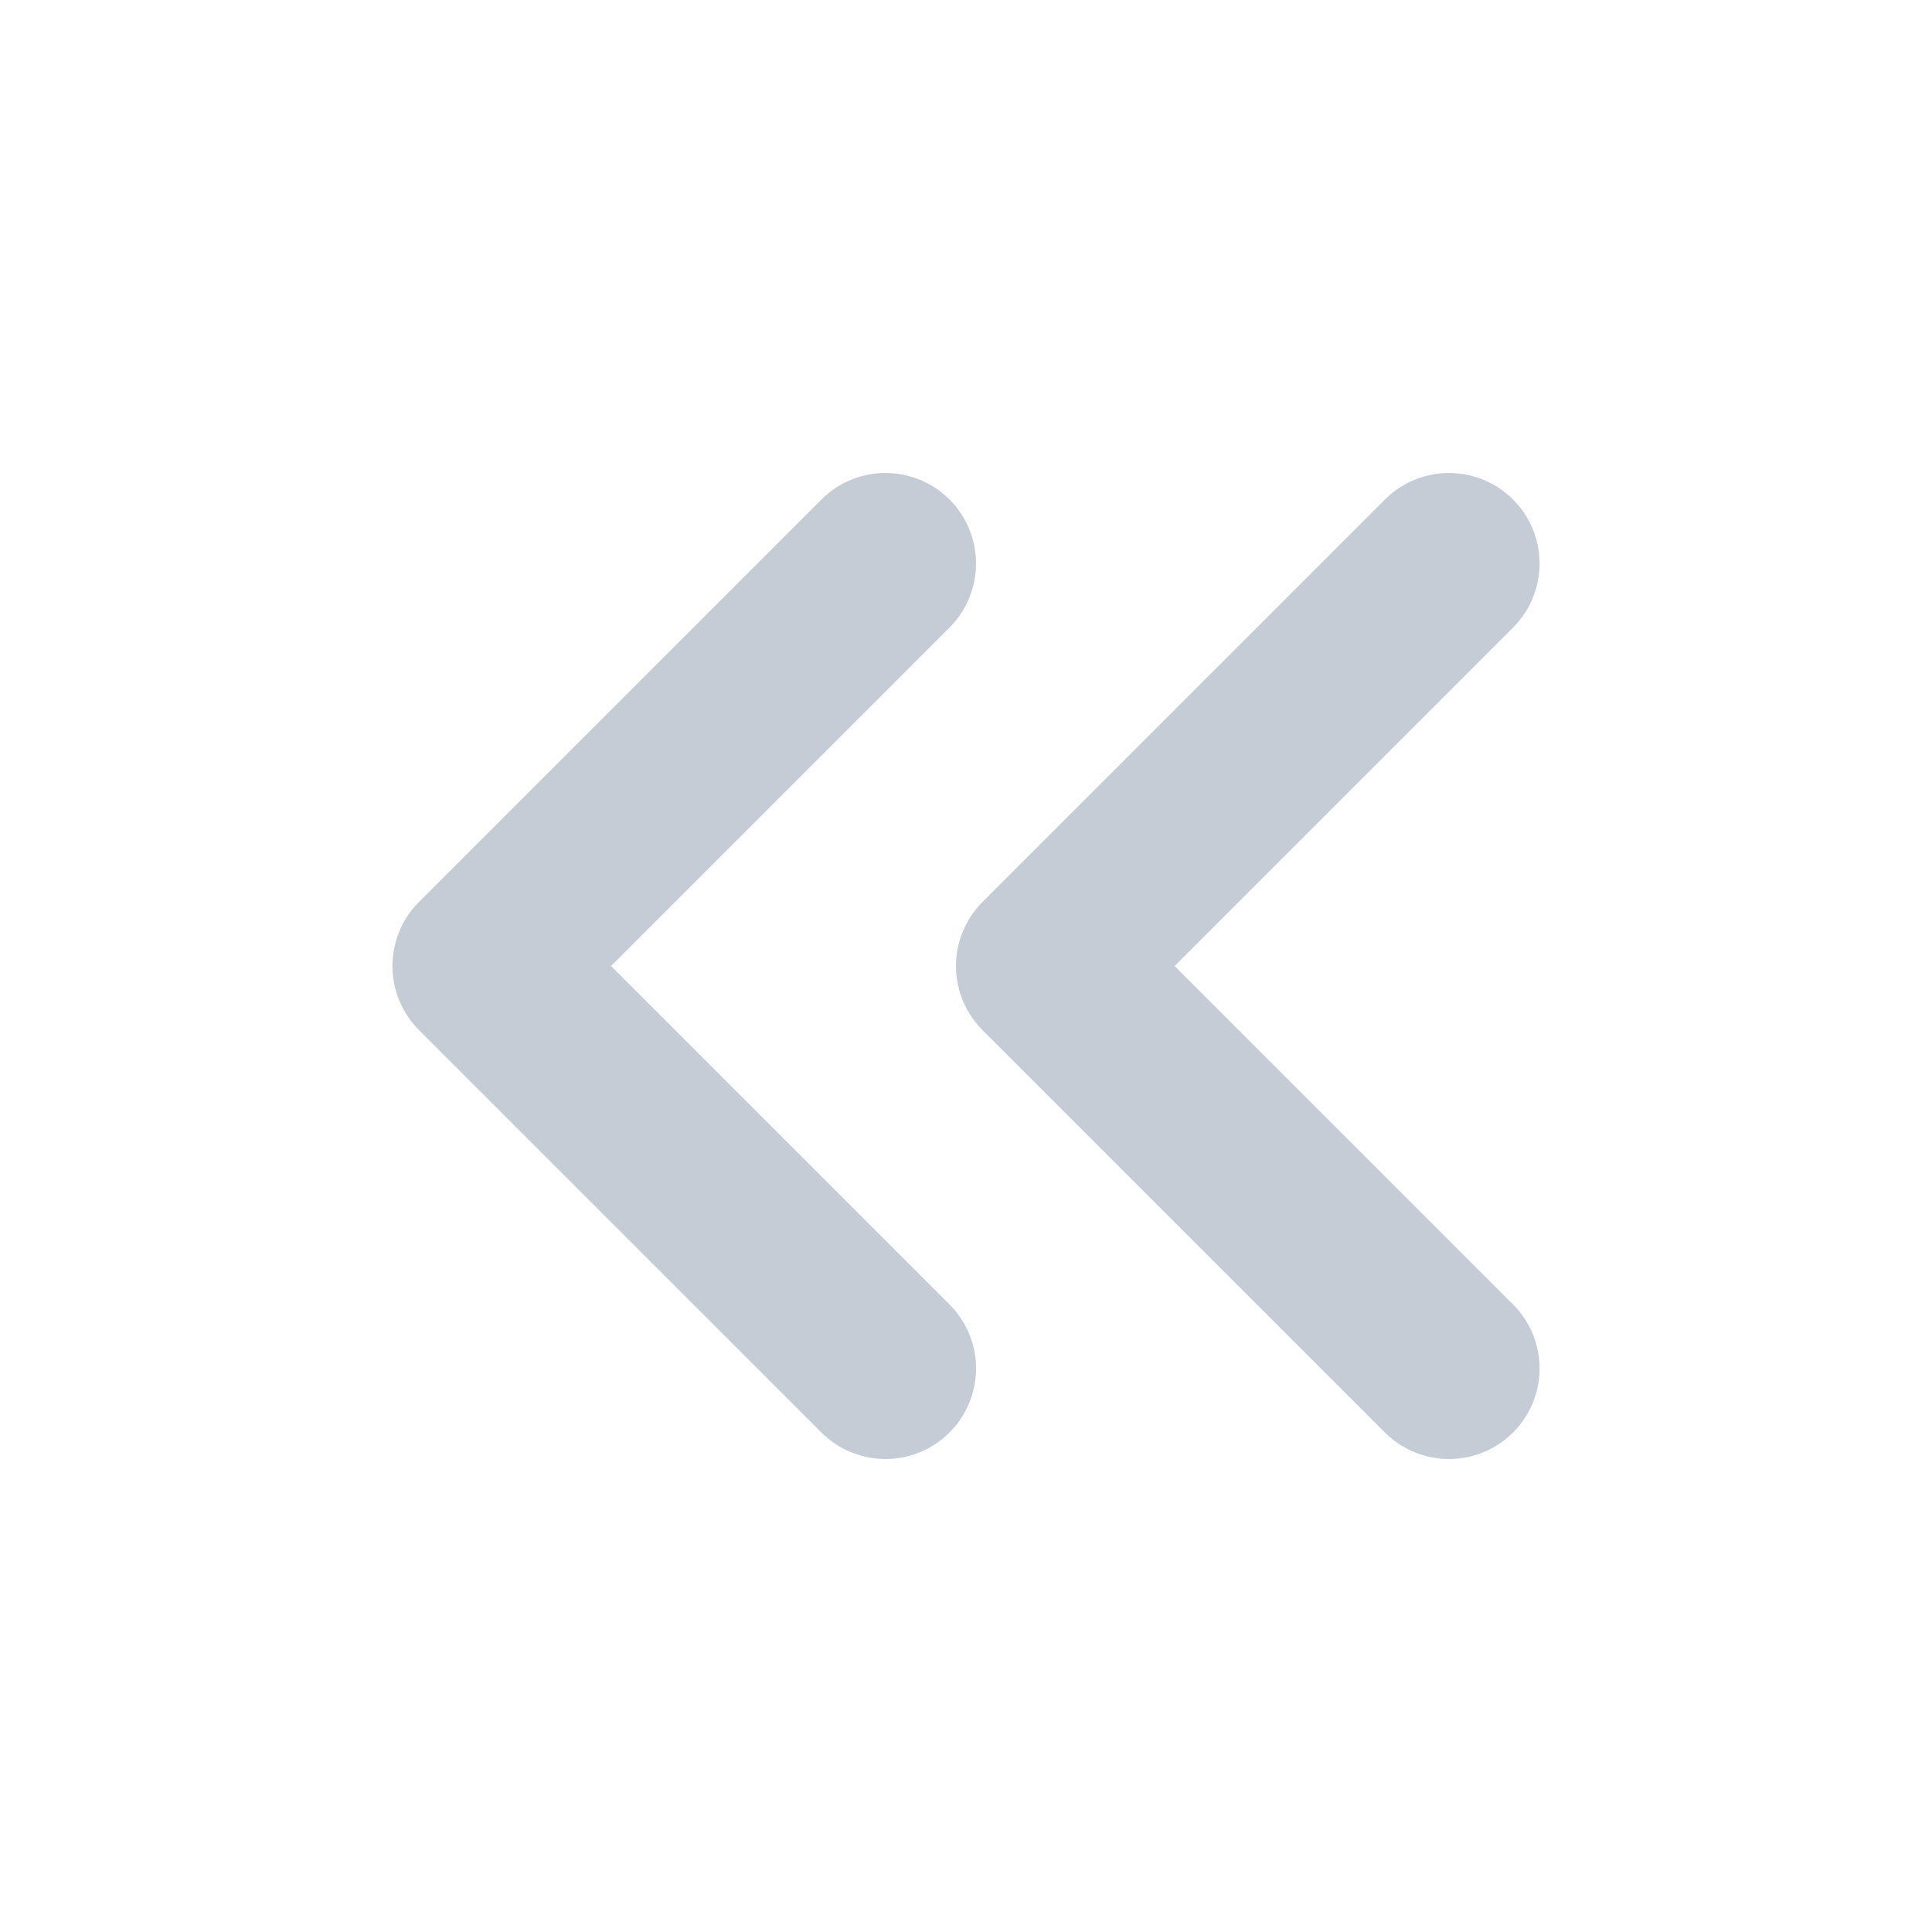 <svg xmlns="http://www.w3.org/2000/svg" width="16" height="16" viewBox="0 0 16 16" fill="none">
  <path d="M7.333 11.333L4 8L7.333 4.667" stroke="#C6CCD6" stroke-width="1.5" stroke-linecap="round" stroke-linejoin="round"/>
  <path d="M12 11.333L8.667 8L12 4.667" stroke="#C6CCD6" stroke-width="1.5" stroke-linecap="round" stroke-linejoin="round"/>
</svg>